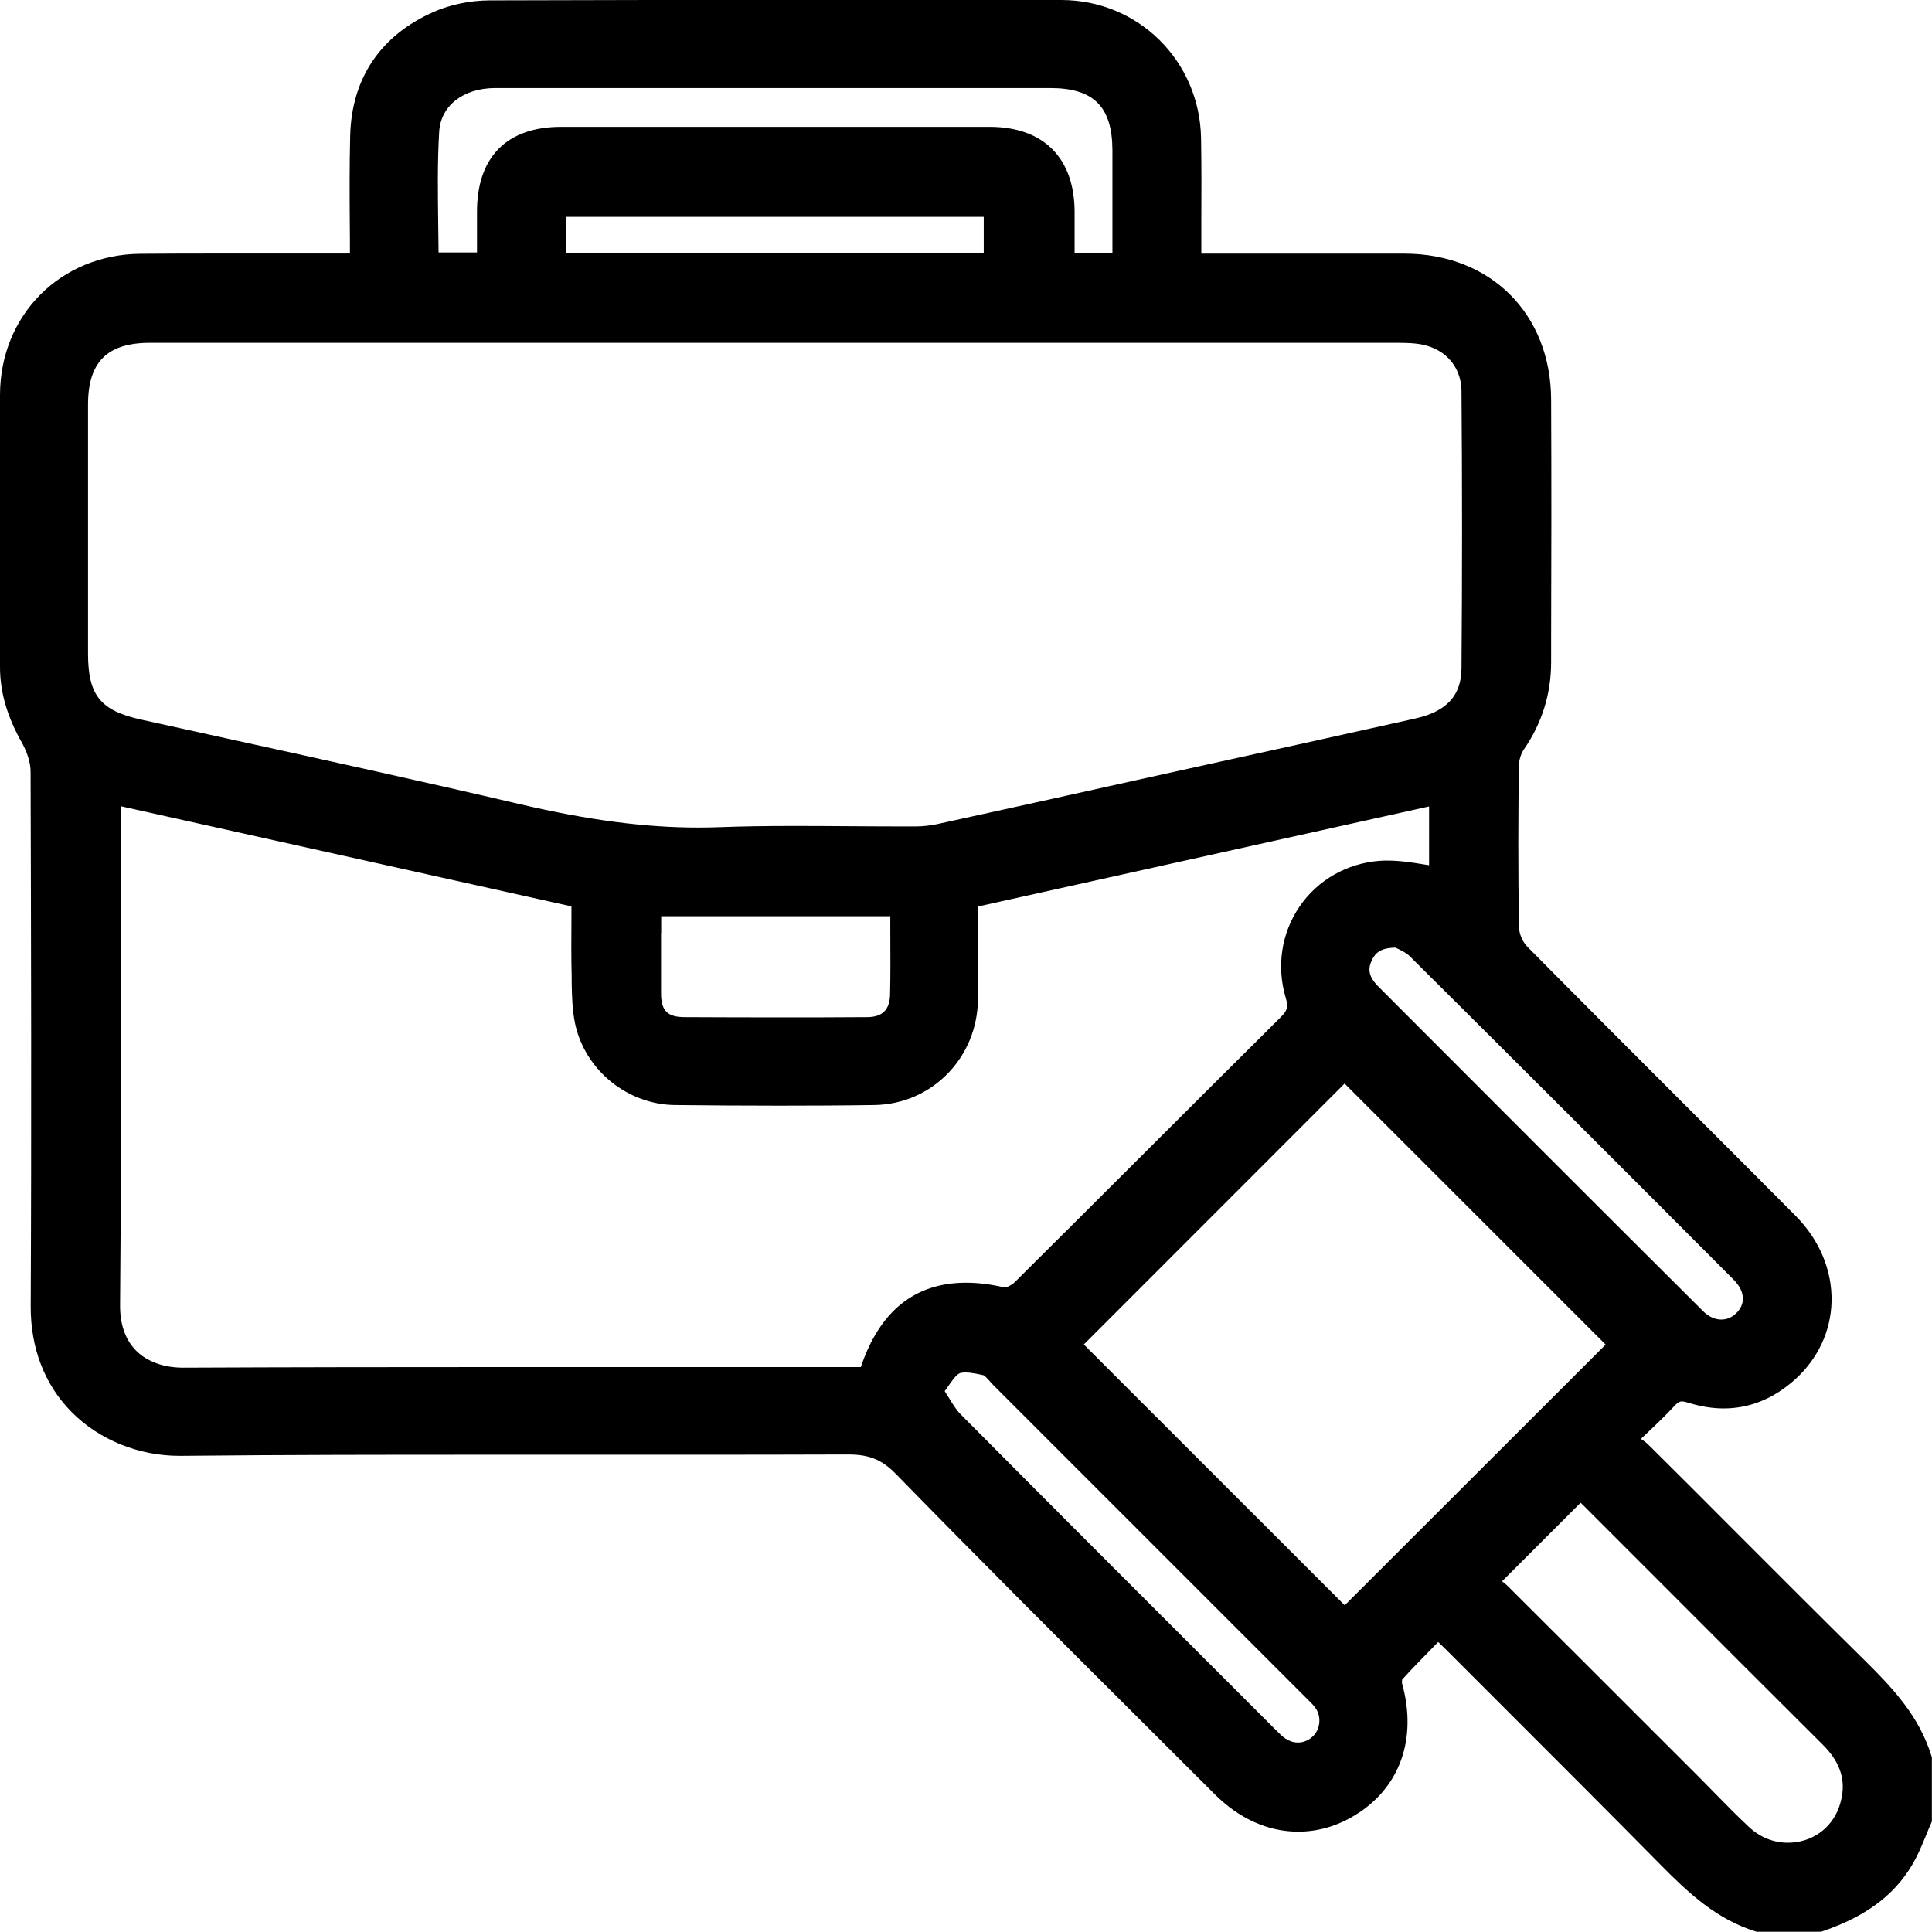 <svg width="99" height="99" viewBox="0 0 99 99" fill="none" xmlns="http://www.w3.org/2000/svg">
<g id="icon" clip-path="url(#clip0_743_189745)">
<path id="Vector" d="M90.066 99L89.971 98.975C87.964 98.352 86.524 97.005 85.108 95.571C82.421 92.847 79.659 90.091 76.998 87.429L74.06 84.491C73.94 84.372 73.821 84.258 73.695 84.139L73.468 84.372C72.902 84.95 72.361 85.498 71.845 86.07C71.839 86.121 71.839 86.209 71.845 86.265C72.638 89.109 71.725 91.638 69.41 93.029C68.492 93.583 67.523 93.859 66.522 93.859C64.981 93.859 63.49 93.193 62.225 91.922L58.928 88.631C54.644 84.365 50.22 79.948 45.923 75.544C45.193 74.796 44.552 74.531 43.457 74.531C40.965 74.538 38.493 74.544 36.02 74.544H24.607C20.089 74.544 14.742 74.544 9.274 74.601H9.198C7.11 74.601 5.096 73.789 3.681 72.367C2.29 70.97 1.56 69.083 1.573 66.918C1.617 57.613 1.592 48.289 1.567 39.531C1.567 39.103 1.403 38.568 1.139 38.09C0.359 36.712 0 35.466 0 34.176C0 31.723 0 29.269 0 26.815C0 24.626 0 22.43 0 20.24C0.006 16.144 3.102 13.036 7.204 13.005C8.62 12.992 10.042 12.992 11.457 12.992C11.457 12.992 17.919 12.992 17.931 12.992C17.931 12.501 17.931 12.017 17.925 11.533C17.913 10.029 17.906 8.475 17.944 6.952C18.019 3.995 19.511 1.799 22.247 0.598C23.084 0.233 24.091 0.025 25.079 0.019C30.735 -0 36.391 -0.006 42.041 -0.006C46.156 -0.006 50.264 -0.006 54.379 -0C58.324 -0 61.47 3.108 61.545 7.072C61.571 8.544 61.564 9.997 61.558 11.533C61.558 12.017 61.558 12.501 61.558 12.998H68.007C69.335 12.998 70.668 12.998 71.996 12.998C76.388 13.011 79.464 16.088 79.483 20.473C79.502 24.626 79.496 28.772 79.483 32.924V33.931C79.483 35.56 79.011 37.064 78.086 38.404C77.935 38.625 77.828 38.971 77.828 39.266C77.803 41.55 77.778 44.551 77.841 47.546C77.847 47.855 78.03 48.276 78.256 48.503C80.899 51.177 83.554 53.832 86.215 56.493C88.147 58.425 90.078 60.356 92.004 62.294C93.237 63.533 93.891 65.1 93.853 66.704C93.816 68.208 93.161 69.611 92.01 70.662C90.909 71.662 89.669 72.172 88.323 72.172C87.738 72.172 87.134 72.071 86.524 71.883C86.385 71.838 86.272 71.813 86.184 71.813C86.115 71.813 86.008 71.813 85.787 72.059C85.341 72.543 84.869 72.99 84.322 73.506C84.24 73.581 84.164 73.657 84.082 73.732C84.227 73.827 84.365 73.927 84.491 74.053C85.995 75.544 87.493 77.042 88.99 78.546C91.179 80.735 93.369 82.931 95.571 85.101C97.005 86.517 98.346 87.952 98.969 89.971L98.994 90.059V93.337L98.943 93.457C98.862 93.639 98.786 93.822 98.711 94.01C98.547 94.407 98.383 94.809 98.176 95.212C97.27 96.961 95.76 98.15 93.413 98.956L93.312 98.987H90.059L90.066 99ZM76.973 81.031C77.067 81.1 77.162 81.175 77.25 81.263C79.791 83.793 82.327 86.328 84.856 88.858L87.109 91.11C87.36 91.362 87.606 91.613 87.851 91.865C88.436 92.463 89.04 93.079 89.657 93.652C90.198 94.149 90.89 94.426 91.614 94.426C92.834 94.426 93.866 93.696 94.25 92.563C94.652 91.381 94.382 90.374 93.394 89.392C90.613 86.624 87.838 83.849 85.07 81.075L81.113 77.117C81.075 77.079 81.037 77.042 80.993 77.004L76.96 81.037L76.973 81.031ZM48.591 71.574C48.811 71.939 49.006 72.254 49.233 72.48C54.039 77.319 58.865 82.138 63.691 86.964L65.339 88.612C65.547 88.82 65.717 88.99 65.88 89.097C66.076 89.222 66.289 89.292 66.51 89.292C66.818 89.292 67.101 89.16 67.321 88.927C67.667 88.556 67.705 87.933 67.409 87.524C67.296 87.36 67.132 87.203 66.963 87.039L61.634 81.71C58.06 78.136 54.492 74.563 50.913 70.989C50.843 70.92 50.768 70.838 50.699 70.756C50.617 70.662 50.472 70.505 50.409 70.473C50.101 70.404 49.755 70.329 49.472 70.329C49.302 70.329 49.207 70.354 49.157 70.379C48.981 70.467 48.78 70.756 48.566 71.065C48.515 71.14 48.465 71.216 48.408 71.285C48.471 71.379 48.528 71.48 48.585 71.568L48.591 71.574ZM68.907 82.258L82.277 68.9L68.9 55.524L55.537 68.894L68.907 82.258ZM6.185 41.556C6.185 43.922 6.185 46.288 6.191 48.647C6.204 54.612 6.21 60.784 6.153 66.856C6.141 67.856 6.418 68.642 6.965 69.202C7.525 69.769 8.381 70.083 9.381 70.083C14.924 70.058 20.442 70.052 25.966 70.052H44.111C45.074 67.183 46.886 65.729 49.503 65.729C50.12 65.729 50.799 65.811 51.504 65.981C51.573 65.981 51.85 65.849 52.007 65.692C54.272 63.445 56.525 61.193 58.783 58.941C61.055 56.675 63.32 54.41 65.597 52.152C65.975 51.781 66.025 51.598 65.887 51.145C65.402 49.522 65.66 47.81 66.598 46.445C67.529 45.086 69.026 44.237 70.694 44.111C70.832 44.098 70.964 44.098 71.103 44.098C71.751 44.098 72.386 44.199 72.996 44.3C73.072 44.312 73.154 44.325 73.229 44.337V41.324L50.113 46.452V47.603C50.113 48.811 50.12 50.006 50.113 51.208C50.082 54.203 47.754 56.581 44.803 56.625C43.167 56.65 41.538 56.657 39.908 56.657C38.134 56.657 36.353 56.644 34.579 56.625C32.163 56.594 30.018 54.864 29.483 52.517C29.319 51.774 29.307 51.019 29.294 50.296V50.025C29.269 49.056 29.275 48.087 29.282 47.125V46.445C21.555 44.728 13.942 43.035 6.178 41.311V41.569L6.185 41.556ZM71.518 48.559C70.731 48.572 70.467 48.824 70.278 49.245C70.134 49.572 70.058 49.975 70.612 50.535C76.155 56.09 81.704 61.646 87.272 67.189C87.549 67.466 87.876 67.617 88.203 67.617C88.48 67.617 88.745 67.51 88.958 67.302C89.185 67.088 89.305 66.83 89.311 66.56C89.311 66.233 89.153 65.893 88.839 65.578C82.843 59.563 77.413 54.14 72.241 49C72.072 48.83 71.795 48.698 71.6 48.603C71.575 48.591 71.549 48.578 71.524 48.566L71.518 48.559ZM33.874 47.798C33.874 48.855 33.874 49.893 33.874 50.931C33.881 51.793 34.208 52.12 35.083 52.12C36.649 52.127 38.209 52.133 39.776 52.133C41.343 52.133 42.872 52.133 44.426 52.12C45.212 52.12 45.59 51.749 45.609 50.963C45.634 49.918 45.627 48.886 45.621 47.798C45.621 47.515 45.621 47.232 45.621 46.949H33.881V47.804L33.874 47.798ZM7.695 17.566C5.493 17.566 4.511 18.548 4.511 20.737C4.511 24.991 4.511 29.244 4.511 33.497C4.511 35.63 5.147 36.416 7.242 36.876L11.526 37.819C16.491 38.908 21.625 40.034 26.658 41.211C30.156 42.028 33.057 42.406 35.781 42.406C36.133 42.406 36.492 42.4 36.85 42.387C38.002 42.343 39.235 42.324 40.745 42.324C41.689 42.324 42.639 42.33 43.589 42.337C44.533 42.343 45.477 42.349 46.42 42.349H46.898C47.282 42.349 47.647 42.305 47.993 42.236C51.397 41.494 54.801 40.739 58.198 39.984L62.137 39.115C65.597 38.354 69.058 37.593 72.518 36.819C74.129 36.46 74.878 35.642 74.89 34.252C74.928 29.539 74.928 24.758 74.89 20.045C74.878 18.705 73.953 17.742 72.531 17.604C72.222 17.573 71.908 17.566 71.587 17.566C71.587 17.566 52.215 17.566 42.645 17.566C41.689 17.566 40.733 17.566 39.776 17.566H19.542C15.597 17.566 11.646 17.566 7.701 17.566H7.695ZM57.003 12.967V11.753C57.003 10.369 57.003 9.028 57.003 7.682C56.99 5.461 56.04 4.511 53.813 4.511H31.452C29.426 4.511 27.4 4.511 25.381 4.511C23.745 4.511 22.587 5.411 22.505 6.745C22.411 8.305 22.436 9.922 22.455 11.476C22.461 11.96 22.468 12.445 22.474 12.936H24.443C24.443 12.936 24.443 11.432 24.443 10.84C24.443 8.041 25.979 6.499 28.753 6.499H50.705C53.461 6.499 55.046 8.078 55.065 10.828C55.065 11.501 55.065 12.174 55.065 12.866V12.967H57.009H57.003ZM50.409 12.948V11.111H29.011V12.948H50.409Z" fill="black"/>
</g>
<defs>
<clipPath id="clip0_743_189745">
<rect width="99" height="99" fill="white"/>
</clipPath>
</defs>
</svg>
